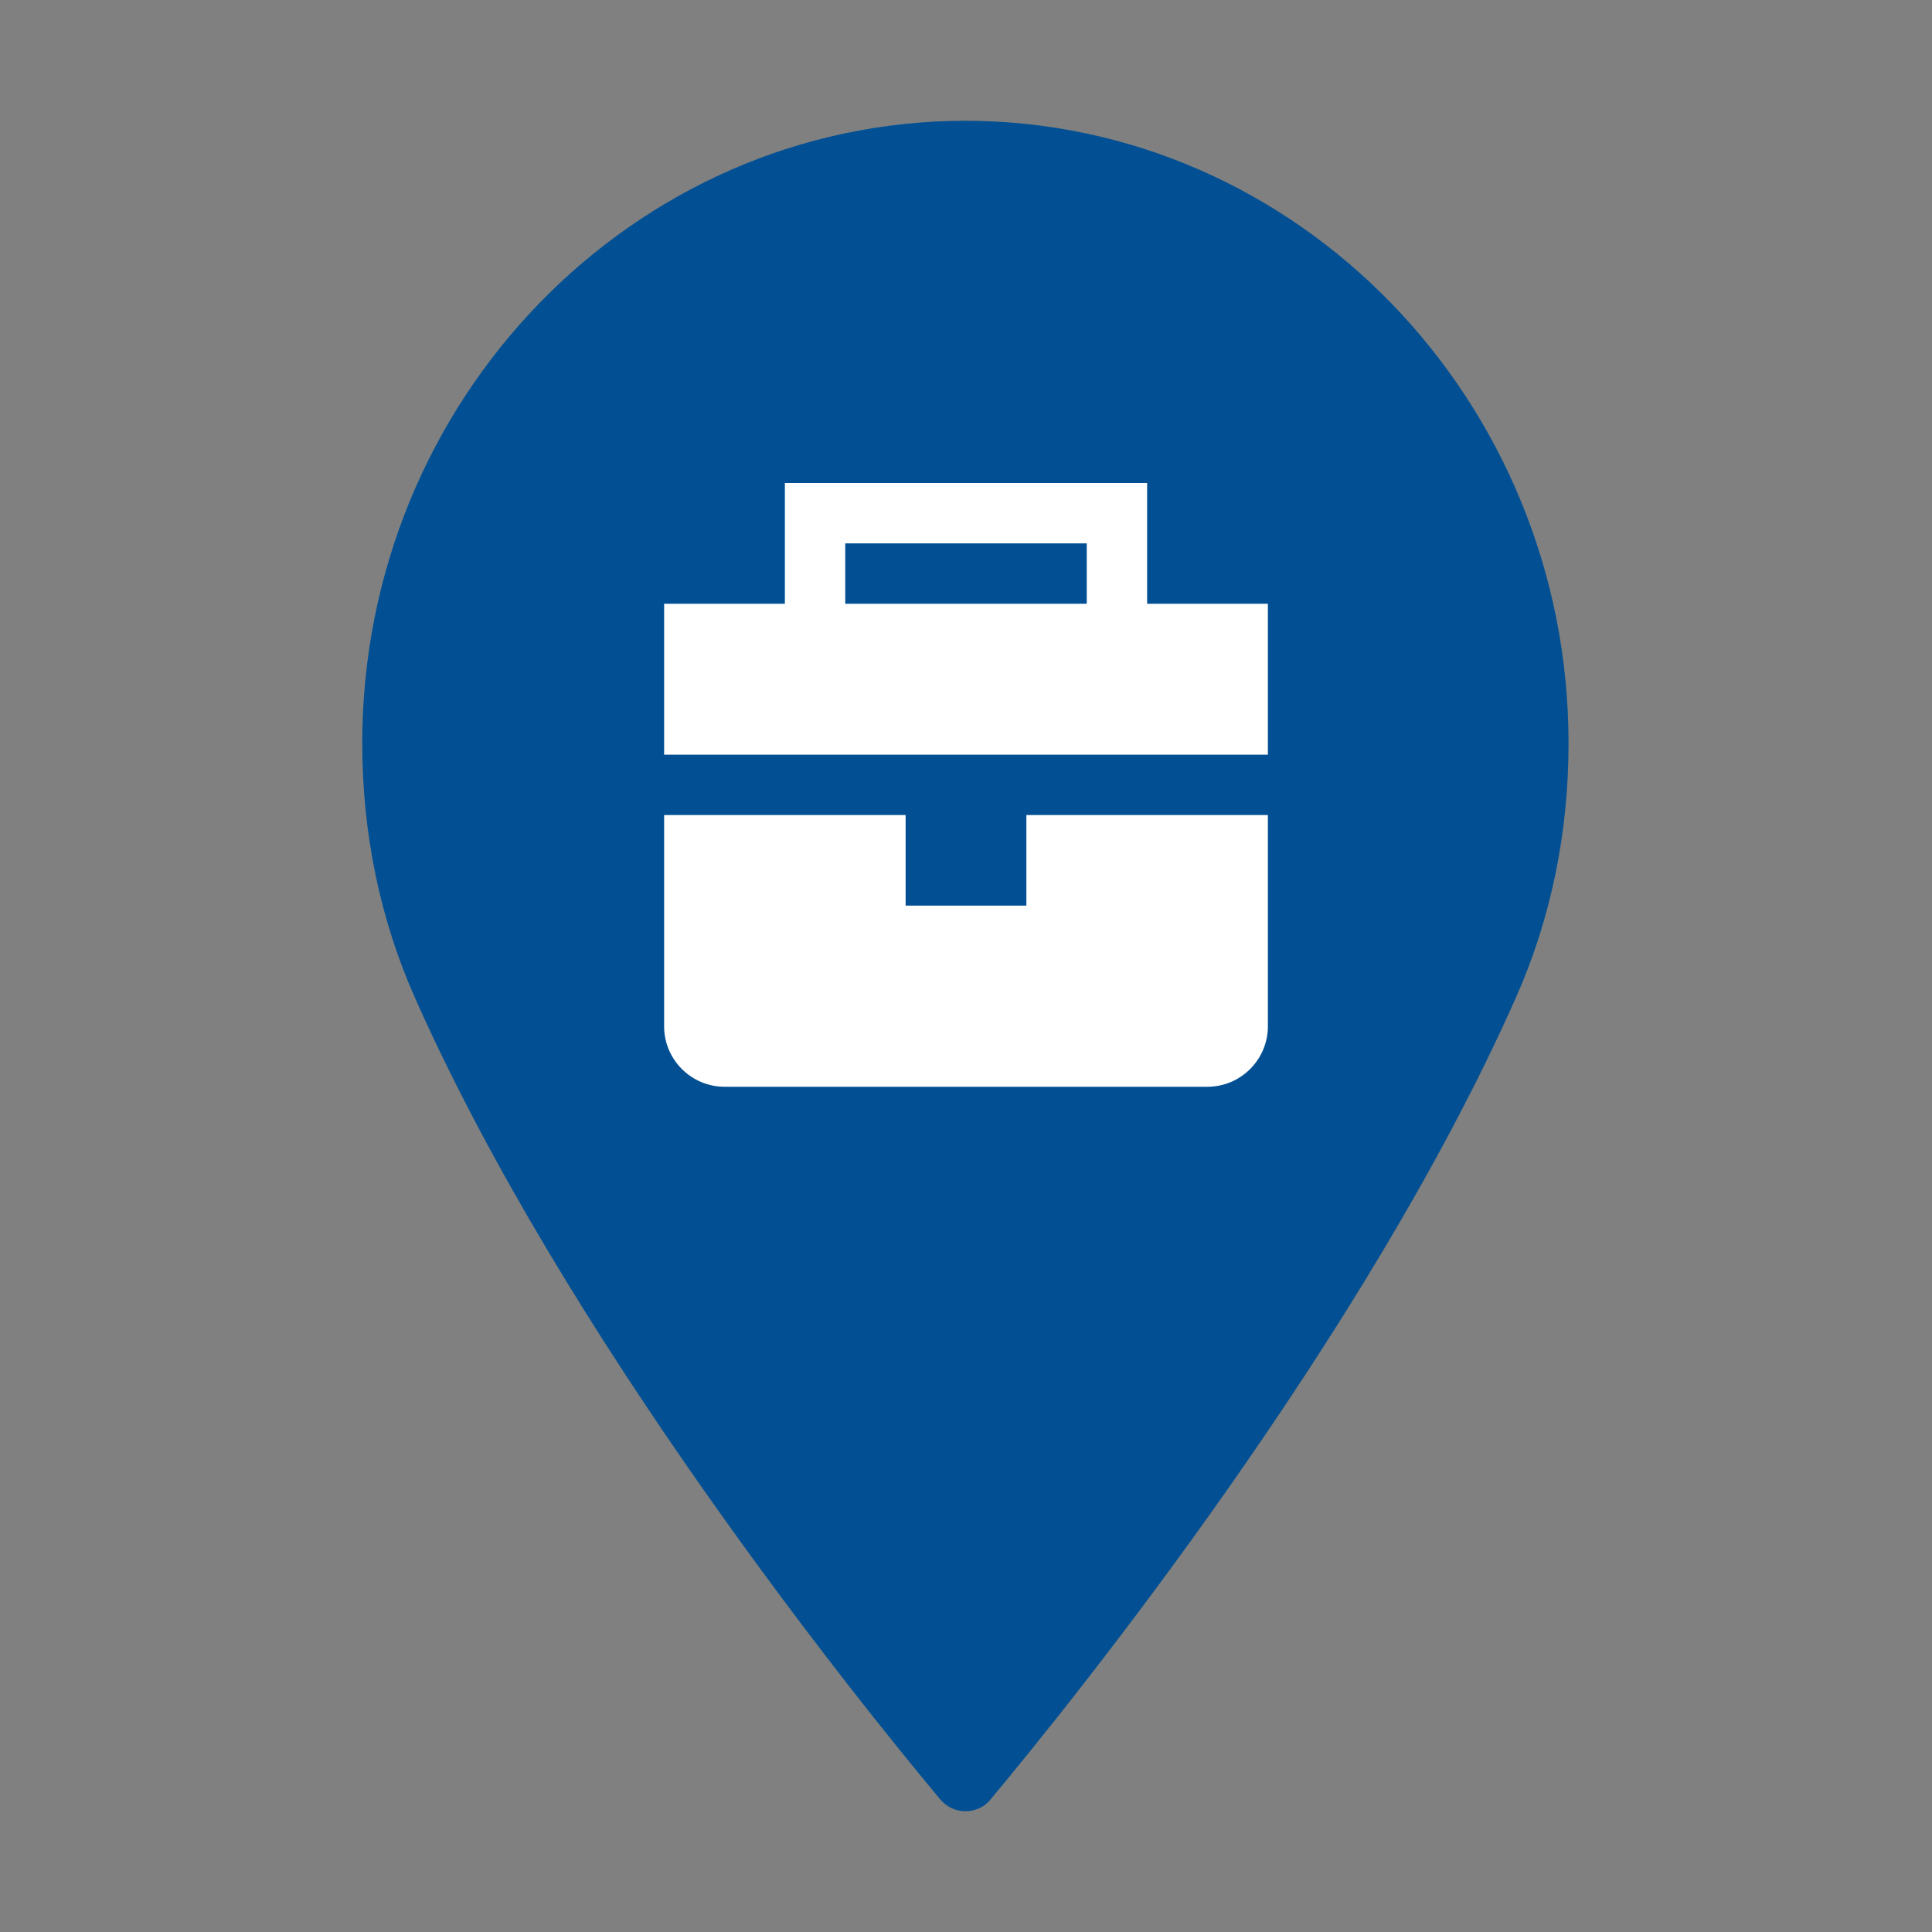 <?xml version="1.0" encoding="UTF-8"?>
<svg xmlns="http://www.w3.org/2000/svg" id="reparaturführer" viewBox="0 0 32 32">
  <rect x="0" y="0" width="32" height="32" fill="#808080" stroke="none"/>
  <defs>
    <style>.cls-1{fill:#025093;}.cls-2{fill:#fff;}</style>
  </defs>
  <path id="poi" class="cls-1" d="M16,2C10.49,2,6,6.62,6,12.31c0,1.48,.29,2.9,.87,4.21,2.5,5.64,7.29,11.59,8.7,13.28,.11,.13,.26,.2,.42,.2s.32-.07,.42-.2c1.41-1.69,6.2-7.64,8.7-13.28,.58-1.31,.87-2.73,.87-4.21,0-5.68-4.49-10.31-10-10.31Z"></path>
  <g>
    <path class="cls-2" d="M17,15h-2v-1.5h-4v3.5c0,.55,.45,1,1,1h8c.55,0,1-.45,1-1v-3.5h-4v1.5Z"></path>
    <path class="cls-2" d="M19,10v-2h-6v2h-2v2.5h10v-2.5h-2Zm-1,0h-4v-1h4v1Z"></path>
  </g>
</svg>
